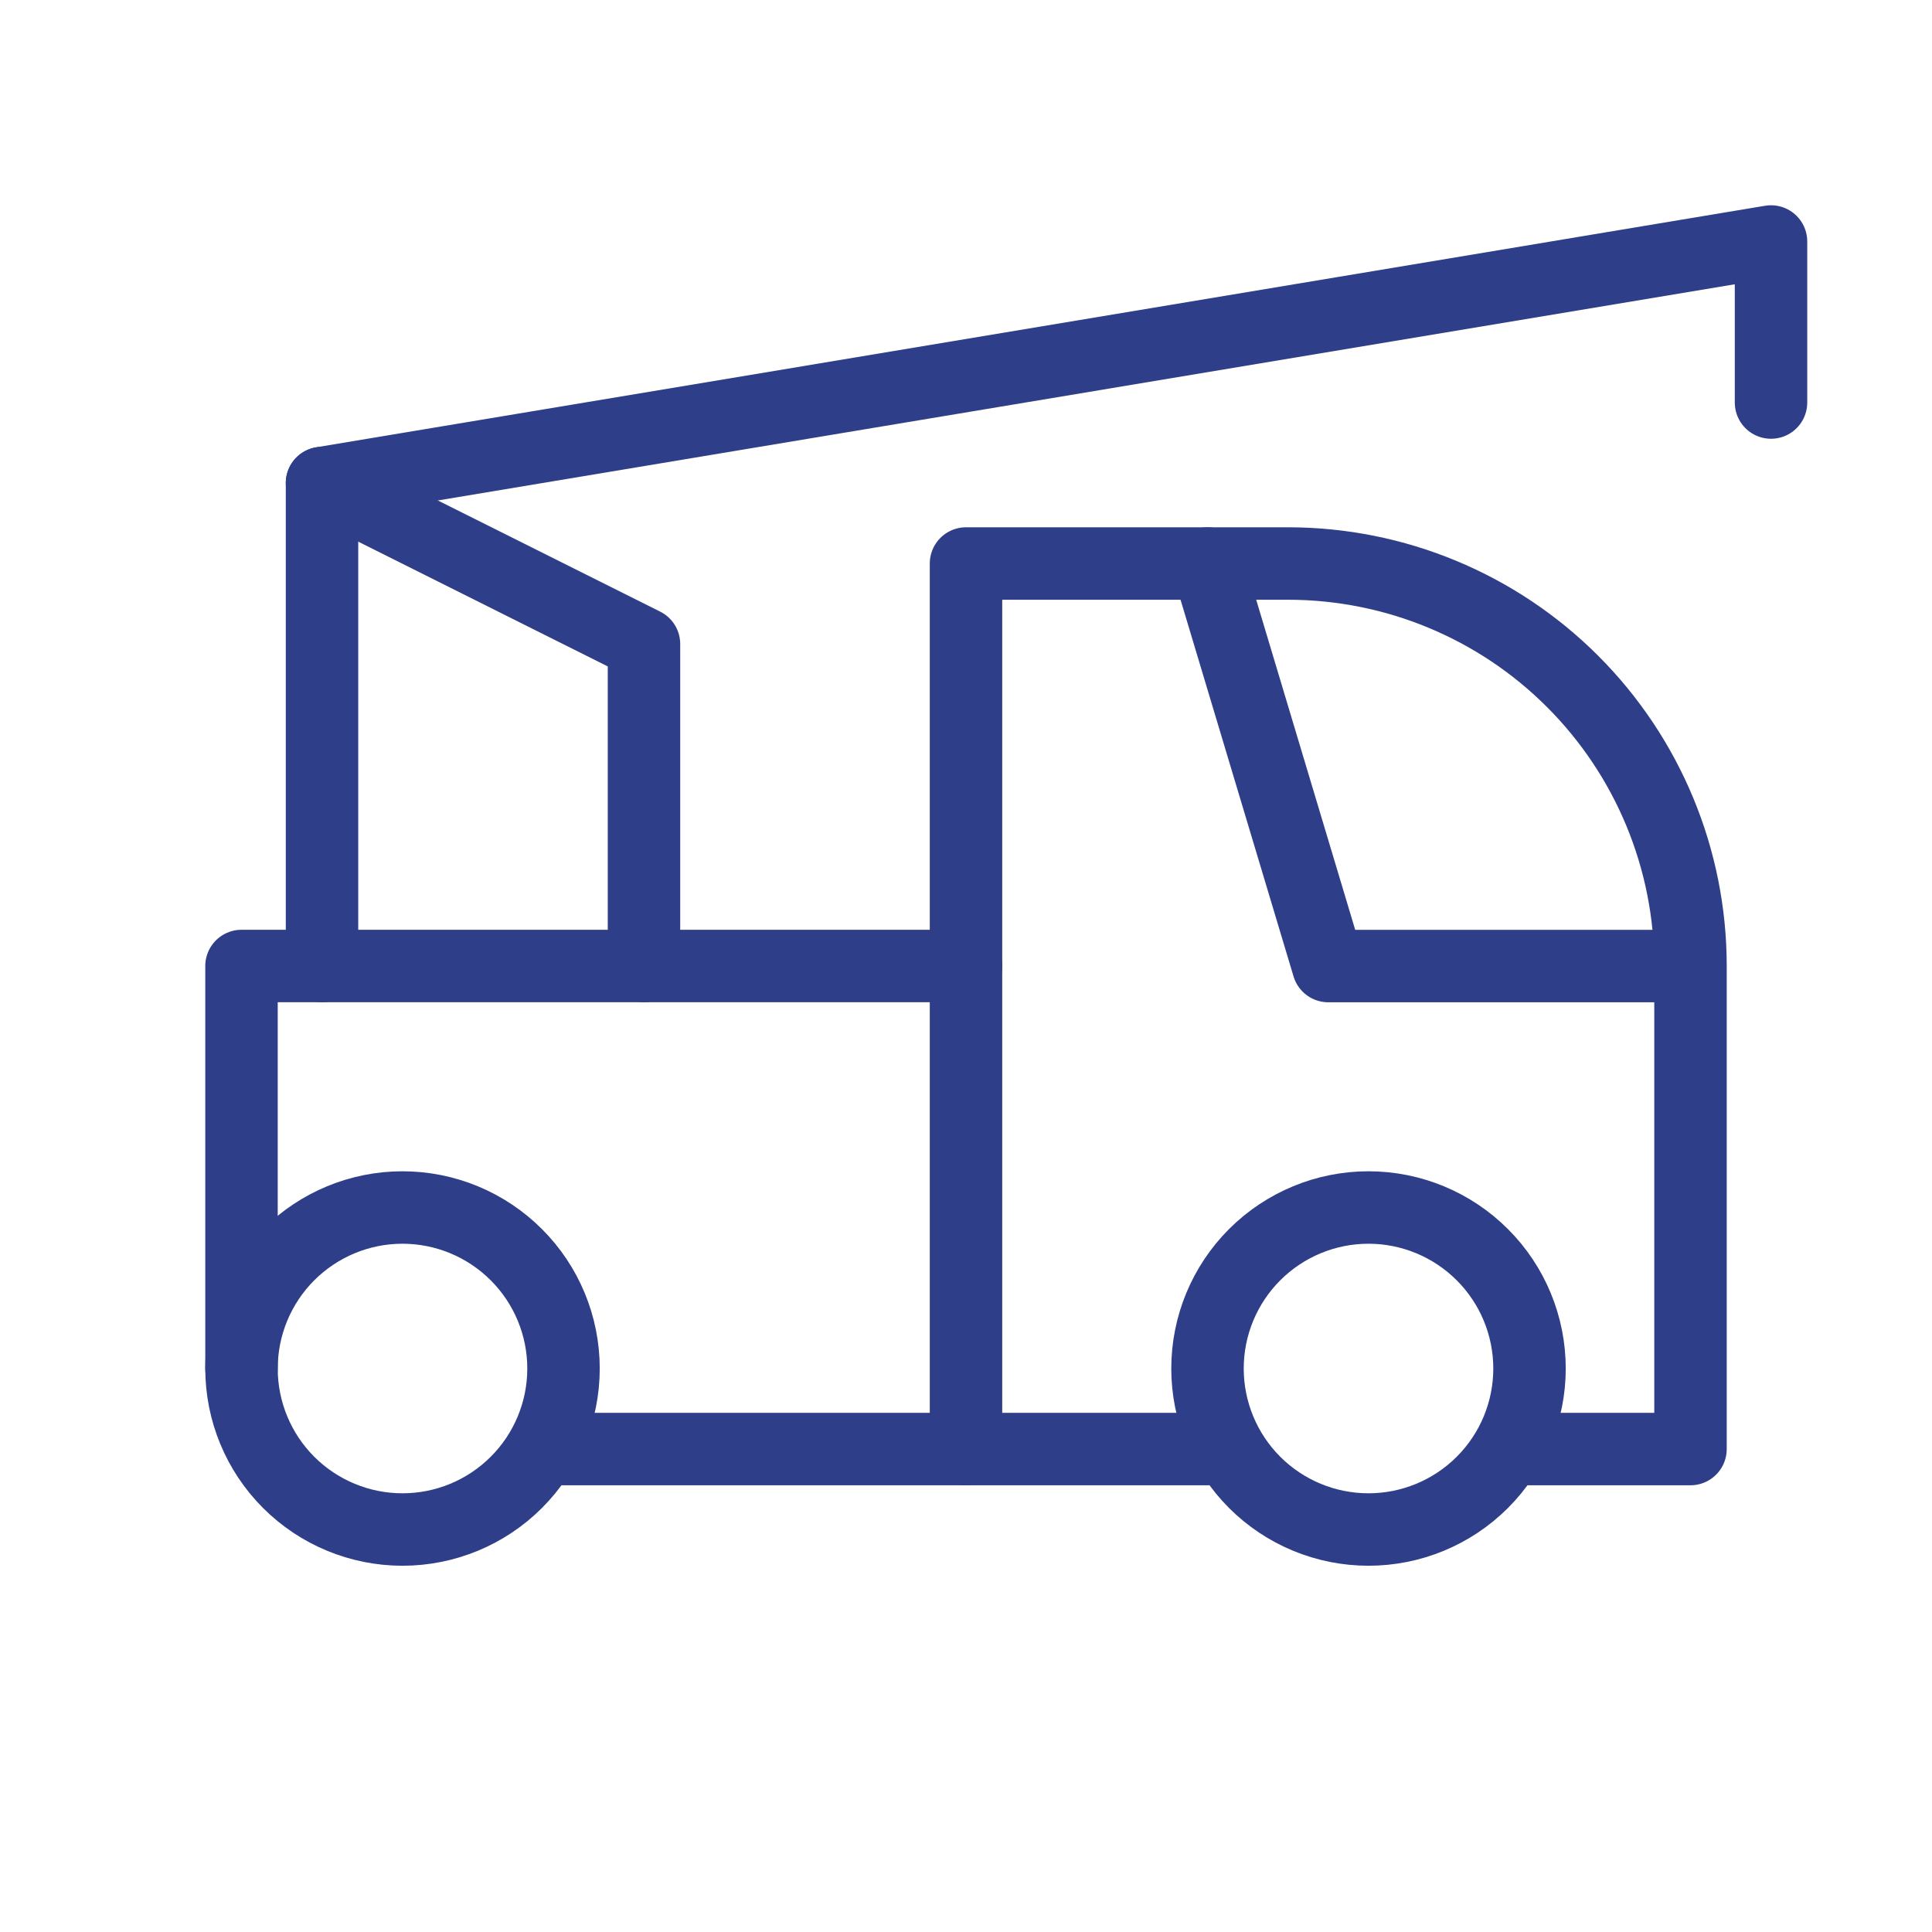 <svg xmlns="http://www.w3.org/2000/svg" width="40" height="40" viewBox="0 0 40 40" fill="none"><g clip-path="url(#clip0_2258_8)"><path d="M5 28.334C5 29.218 5.351 30.066 5.976 30.691C6.601 31.316 7.449 31.667 8.333 31.667C9.217 31.667 10.065 31.316 10.69 30.691C11.316 30.066 11.667 29.218 11.667 28.334C11.667 27.45 11.316 26.602 10.69 25.977C10.065 25.352 9.217 25 8.333 25C7.449 25 6.601 25.352 5.976 25.977C5.351 26.602 5 27.45 5 28.334Z" stroke="#2E3E89" stroke-width="1.5" stroke-linecap="round" stroke-linejoin="round"></path><path d="M25 28.334C25 29.218 25.351 30.066 25.976 30.691C26.601 31.316 27.449 31.667 28.333 31.667C29.217 31.667 30.065 31.316 30.69 30.691C31.316 30.066 31.667 29.218 31.667 28.334C31.667 27.45 31.316 26.602 30.69 25.977C30.065 25.352 29.217 25 28.333 25C27.449 25 26.601 25.352 25.976 25.977C25.351 26.602 25 27.45 25 28.334Z" stroke="#2E3E89" stroke-width="1.5" stroke-linecap="round" stroke-linejoin="round"></path><path d="M11.667 30.001H25M31.667 30.001H35V20.001M35 20.001C35 17.79 34.122 15.671 32.559 14.108C30.997 12.545 28.877 11.667 26.667 11.667H25L27.5 20.001H35Z" stroke="#2E3E89" stroke-width="1.5" stroke-linecap="round" stroke-linejoin="round"></path><path d="M20 30.001V11.667H25" stroke="#2E3E89" stroke-width="1.5" stroke-linecap="round" stroke-linejoin="round"></path><path d="M5 28.334V20H20" stroke="#2E3E89" stroke-width="1.5" stroke-linecap="round" stroke-linejoin="round"></path><path d="M6.667 20V10.001L36.667 5V8.334" stroke="#2E3E89" stroke-width="1.5" stroke-linecap="round" stroke-linejoin="round"></path><path d="M13.333 20V13.334L6.667 10.001" stroke="#2E3E89" stroke-width="1.5" stroke-linecap="round" stroke-linejoin="round"></path></g><defs><clipPath id="clip0_2258_8"><rect width="40" height="40" fill="white" transform="translate(0 0)"></rect></clipPath></defs></svg>